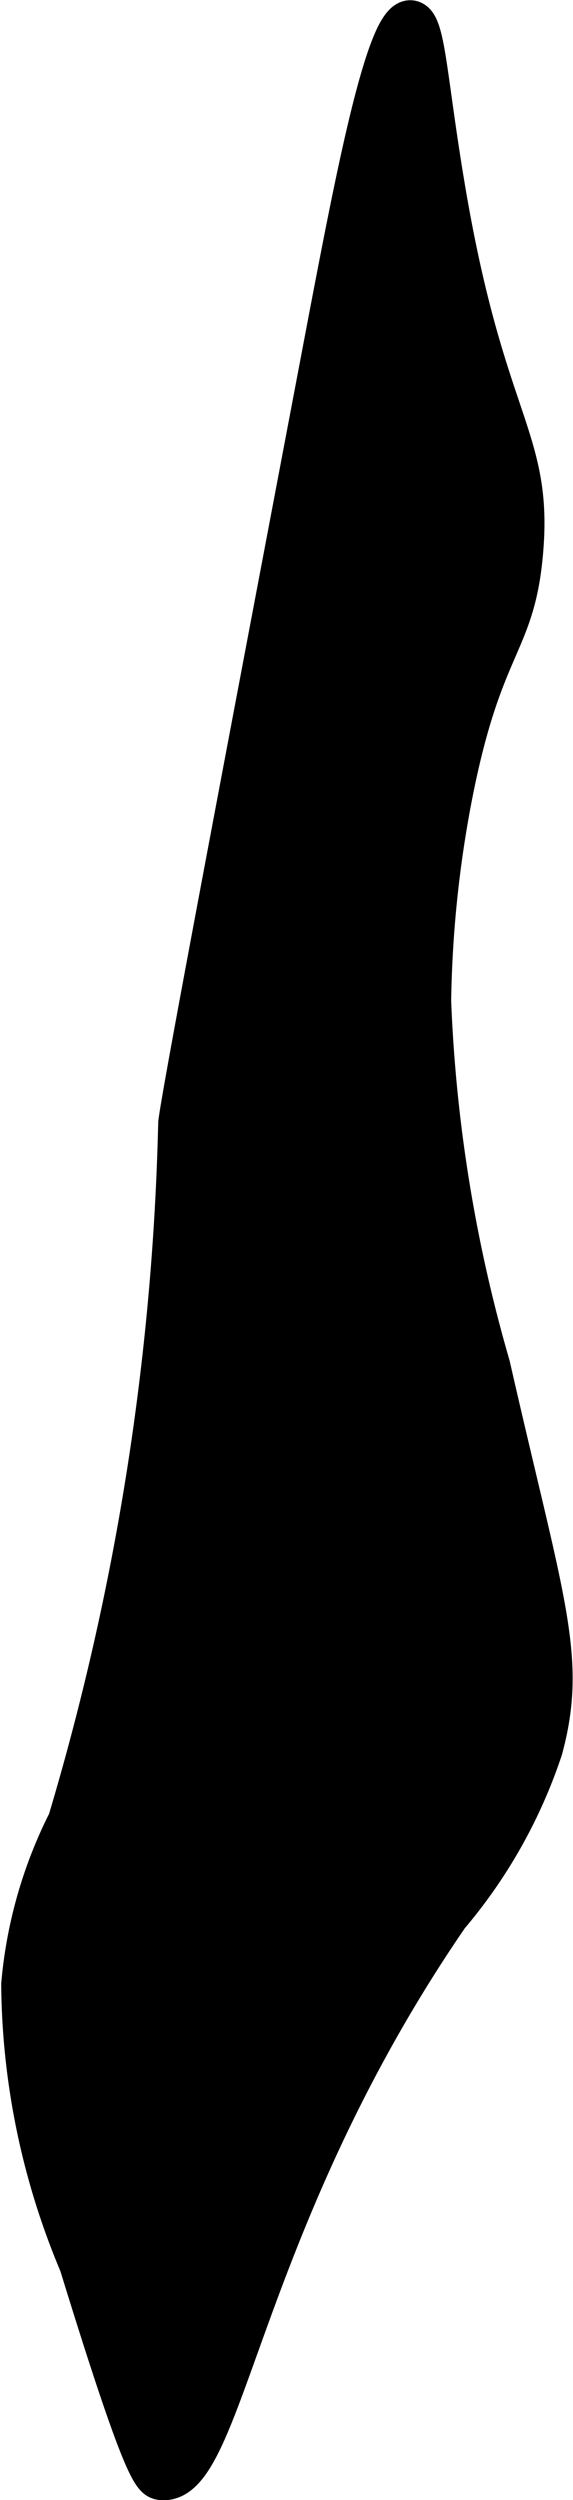 <?xml version="1.0" encoding="UTF-8"?>
<svg xmlns="http://www.w3.org/2000/svg"
     version="1.1"
     width="0.739mm"
     height="3.223mm"
     viewBox="0 0 2.094 9.136">
   <defs>
      <style type="text/css"><![CDATA[
      .a {
        stroke: #000;
        stroke-miterlimit: 10;
        stroke-width: 0.15px;
      }
    ]]></style>
   </defs>
   <path class="a"
         d="M1.206,1.146C.85,3.023.672,3.962.653,4.103A9.703,9.703,0,0,1,.249,6.656a1.633,1.633,0,0,0-.17.596A2.681,2.681,0,0,0,.291,8.274c.235.764.269.784.298.787.229.027.28-.938,1.05-2.06a1.837,1.837,0,0,0,.343-.61c.09-.333.006-.531-.192-1.4a5.561,5.561,0,0,1-.216-1.332,4.264,4.264,0,0,1,.076-.743c.111-.573.23-.554.26-.897.037-.415-.135-.466-.279-1.298-.074-.429-.076-.641-.13-.645C1.413.068,1.301.65,1.206,1.146Z"/>
</svg>
